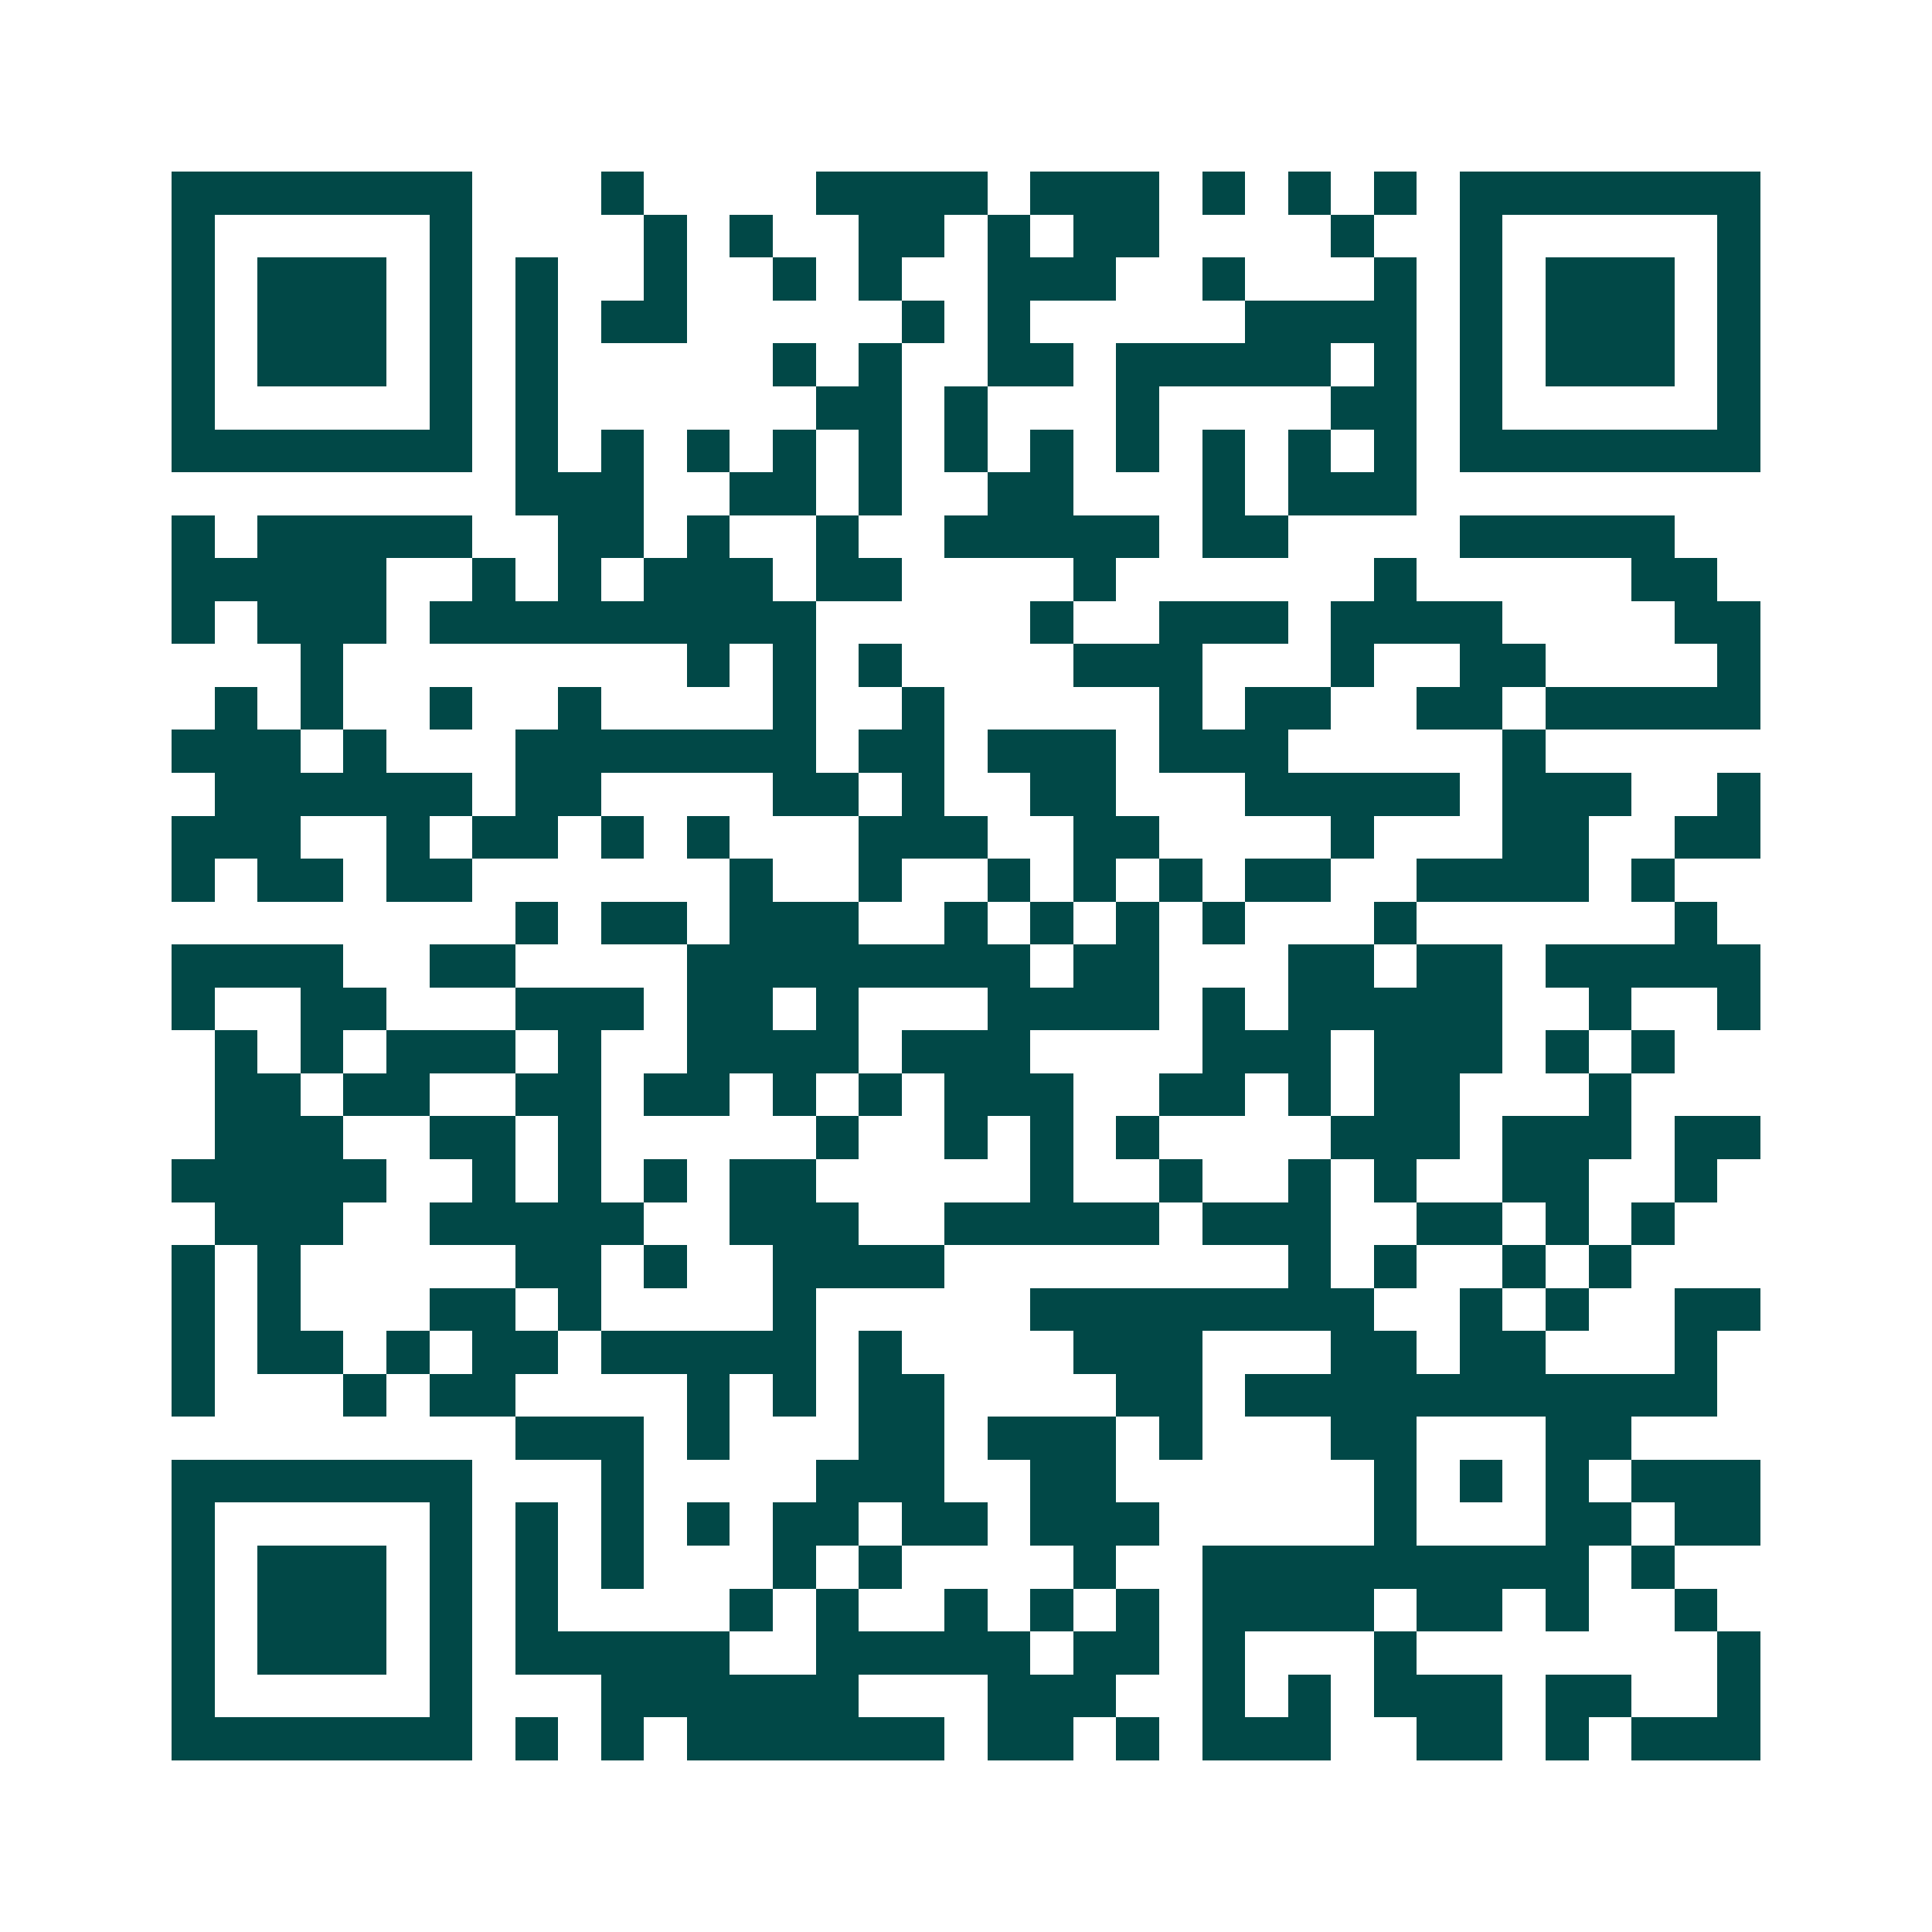 <svg xmlns="http://www.w3.org/2000/svg" width="200" height="200" viewBox="0 0 45 45" shape-rendering="crispEdges"><path fill="#ffffff" d="M0 0h45v45H0z"/><path stroke="#014847" d="M4 4.5h7m3 0h1m4 0h4m1 0h3m1 0h1m1 0h1m1 0h1m1 0h7M4 5.5h1m5 0h1m4 0h1m1 0h1m2 0h2m1 0h1m1 0h2m4 0h1m2 0h1m5 0h1M4 6.5h1m1 0h3m1 0h1m1 0h1m2 0h1m2 0h1m1 0h1m2 0h3m2 0h1m3 0h1m1 0h1m1 0h3m1 0h1M4 7.5h1m1 0h3m1 0h1m1 0h1m1 0h2m5 0h1m1 0h1m5 0h4m1 0h1m1 0h3m1 0h1M4 8.5h1m1 0h3m1 0h1m1 0h1m5 0h1m1 0h1m2 0h2m1 0h5m1 0h1m1 0h1m1 0h3m1 0h1M4 9.5h1m5 0h1m1 0h1m6 0h2m1 0h1m3 0h1m4 0h2m1 0h1m5 0h1M4 10.5h7m1 0h1m1 0h1m1 0h1m1 0h1m1 0h1m1 0h1m1 0h1m1 0h1m1 0h1m1 0h1m1 0h1m1 0h7M12 11.5h3m2 0h2m1 0h1m2 0h2m3 0h1m1 0h3M4 12.5h1m1 0h5m2 0h2m1 0h1m2 0h1m2 0h5m1 0h2m4 0h5M4 13.5h5m2 0h1m1 0h1m1 0h3m1 0h2m4 0h1m6 0h1m5 0h2M4 14.5h1m1 0h3m1 0h9m5 0h1m2 0h3m1 0h4m4 0h2M7 15.5h1m8 0h1m1 0h1m1 0h1m4 0h3m3 0h1m2 0h2m4 0h1M5 16.5h1m1 0h1m2 0h1m2 0h1m4 0h1m2 0h1m5 0h1m1 0h2m2 0h2m1 0h5M4 17.5h3m1 0h1m3 0h7m1 0h2m1 0h3m1 0h3m5 0h1M5 18.5h6m1 0h2m4 0h2m1 0h1m2 0h2m3 0h5m1 0h3m2 0h1M4 19.5h3m2 0h1m1 0h2m1 0h1m1 0h1m3 0h3m2 0h2m4 0h1m3 0h2m2 0h2M4 20.5h1m1 0h2m1 0h2m6 0h1m2 0h1m2 0h1m1 0h1m1 0h1m1 0h2m2 0h4m1 0h1M12 21.5h1m1 0h2m1 0h3m2 0h1m1 0h1m1 0h1m1 0h1m3 0h1m6 0h1M4 22.5h4m2 0h2m4 0h8m1 0h2m3 0h2m1 0h2m1 0h5M4 23.5h1m2 0h2m3 0h3m1 0h2m1 0h1m3 0h4m1 0h1m1 0h5m2 0h1m2 0h1M5 24.5h1m1 0h1m1 0h3m1 0h1m2 0h4m1 0h3m4 0h3m1 0h3m1 0h1m1 0h1M5 25.5h2m1 0h2m2 0h2m1 0h2m1 0h1m1 0h1m1 0h3m2 0h2m1 0h1m1 0h2m3 0h1M5 26.5h3m2 0h2m1 0h1m5 0h1m2 0h1m1 0h1m1 0h1m4 0h3m1 0h3m1 0h2M4 27.5h5m2 0h1m1 0h1m1 0h1m1 0h2m5 0h1m2 0h1m2 0h1m1 0h1m2 0h2m2 0h1M5 28.5h3m2 0h5m2 0h3m2 0h5m1 0h3m2 0h2m1 0h1m1 0h1M4 29.5h1m1 0h1m5 0h2m1 0h1m2 0h4m8 0h1m1 0h1m2 0h1m1 0h1M4 30.5h1m1 0h1m3 0h2m1 0h1m4 0h1m5 0h8m2 0h1m1 0h1m2 0h2M4 31.5h1m1 0h2m1 0h1m1 0h2m1 0h5m1 0h1m4 0h3m3 0h2m1 0h2m3 0h1M4 32.5h1m3 0h1m1 0h2m4 0h1m1 0h1m1 0h2m4 0h2m1 0h11M12 33.5h3m1 0h1m3 0h2m1 0h3m1 0h1m3 0h2m3 0h2M4 34.5h7m3 0h1m4 0h3m2 0h2m6 0h1m1 0h1m1 0h1m1 0h3M4 35.5h1m5 0h1m1 0h1m1 0h1m1 0h1m1 0h2m1 0h2m1 0h3m5 0h1m3 0h2m1 0h2M4 36.5h1m1 0h3m1 0h1m1 0h1m1 0h1m3 0h1m1 0h1m4 0h1m2 0h9m1 0h1M4 37.5h1m1 0h3m1 0h1m1 0h1m4 0h1m1 0h1m2 0h1m1 0h1m1 0h1m1 0h4m1 0h2m1 0h1m2 0h1M4 38.5h1m1 0h3m1 0h1m1 0h5m2 0h5m1 0h2m1 0h1m3 0h1m7 0h1M4 39.5h1m5 0h1m3 0h6m3 0h3m2 0h1m1 0h1m1 0h3m1 0h2m2 0h1M4 40.5h7m1 0h1m1 0h1m1 0h6m1 0h2m1 0h1m1 0h3m2 0h2m1 0h1m1 0h3"/></svg>

